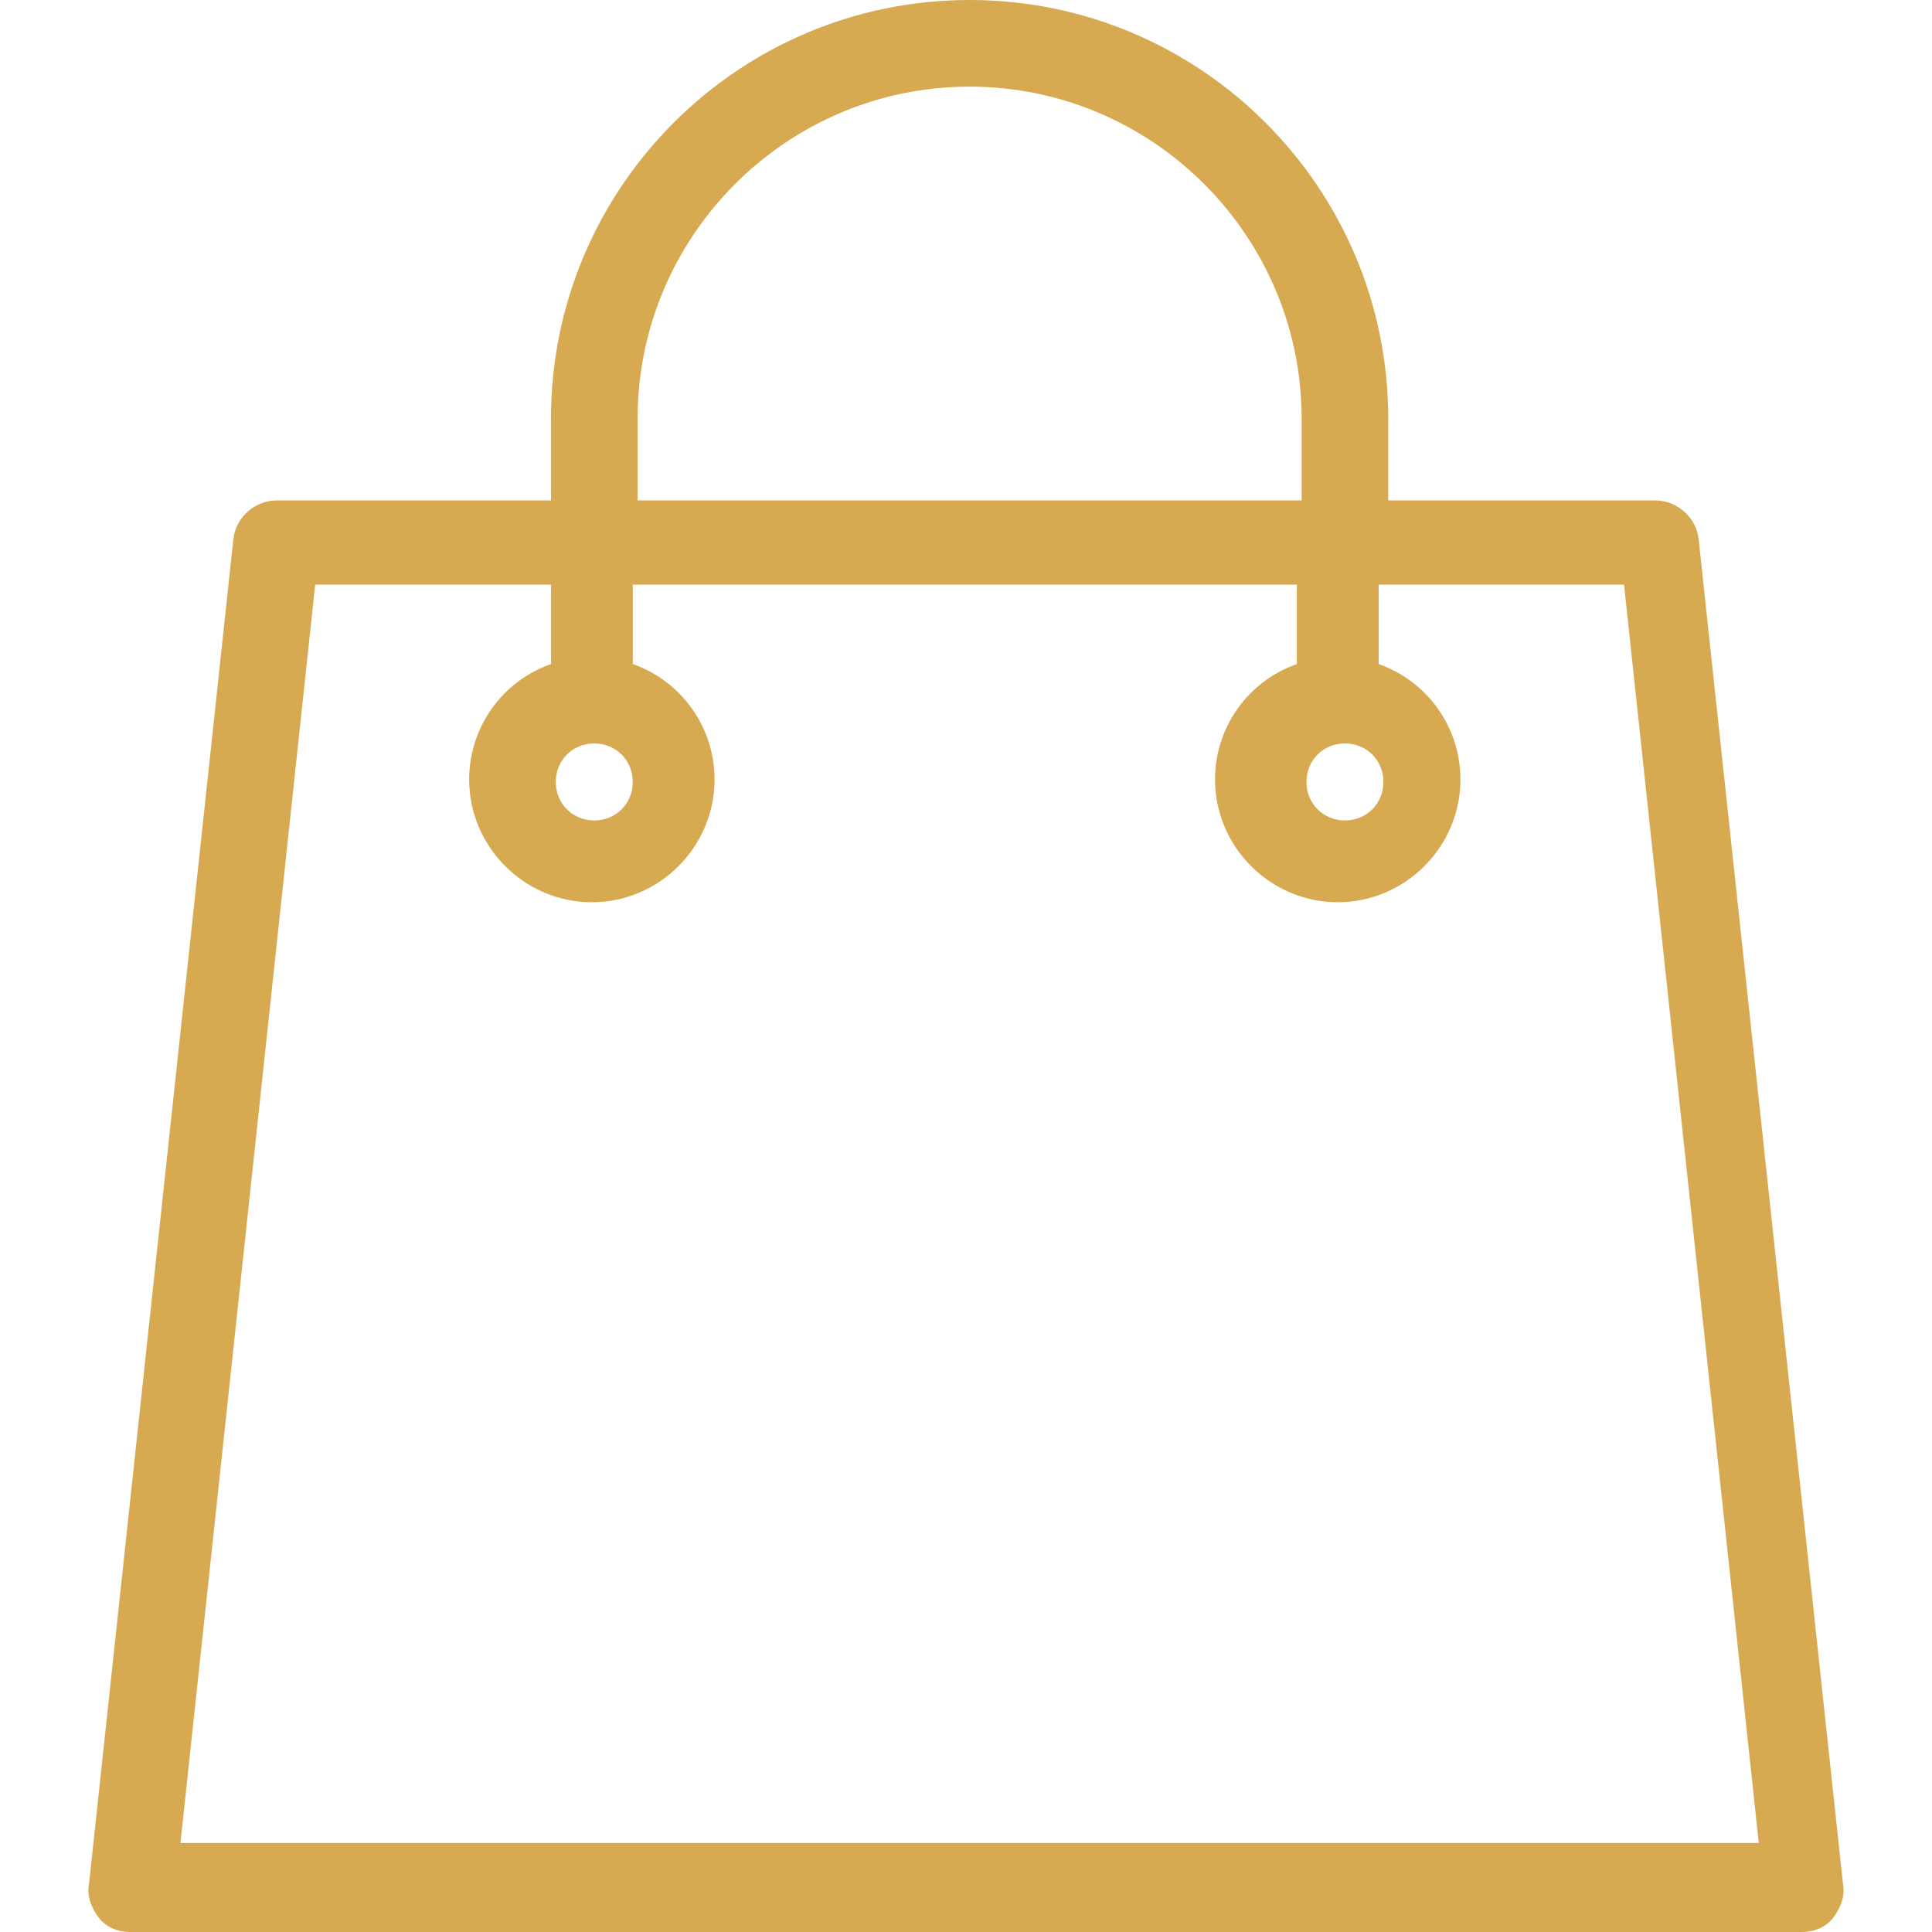 <svg width="50" height="50" viewBox="0 0 50 50" fill="none" xmlns="http://www.w3.org/2000/svg">
<path d="M47.696 48.755L43.96 13.948C43.898 13.387 43.4 12.951 42.839 12.951H35.928V10.834C35.928 4.857 31.071 0 25.093 0C19.116 0 14.259 4.857 14.259 10.834V12.951H7.161C6.6 12.951 6.102 13.387 6.04 13.948L2.304 48.755C2.242 49.066 2.366 49.377 2.553 49.626C2.74 49.876 3.051 50 3.362 50H46.638C46.949 50 47.26 49.876 47.447 49.626C47.634 49.377 47.758 49.066 47.696 48.755ZM34.807 19.24C35.367 19.24 35.803 19.676 35.803 20.237C35.803 20.797 35.367 21.233 34.807 21.233C34.246 21.233 33.811 20.797 33.811 20.237C33.811 19.676 34.246 19.24 34.807 19.24ZM16.501 10.834C16.501 6.102 20.361 2.242 25.093 2.242C29.826 2.242 33.686 6.102 33.686 10.834V12.951H16.501V10.834ZM15.38 19.24C15.94 19.24 16.376 19.676 16.376 20.237C16.376 20.797 15.94 21.233 15.38 21.233C14.819 21.233 14.383 20.797 14.383 20.237C14.383 19.676 14.819 19.24 15.38 19.24ZM4.67 47.696L8.157 15.131H14.259V17.186C13.014 17.621 12.142 18.805 12.142 20.174C12.142 21.918 13.574 23.35 15.318 23.35C17.061 23.35 18.493 21.918 18.493 20.174C18.493 18.805 17.621 17.621 16.376 17.186V15.131H33.562V17.186C32.316 17.621 31.445 18.805 31.445 20.174C31.445 21.918 32.877 23.35 34.62 23.35C36.364 23.35 37.796 21.918 37.796 20.174C37.796 18.805 36.924 17.621 35.679 17.186V15.131H42.03L45.517 47.696H4.67Z" fill="#D7A950"/>
</svg>
